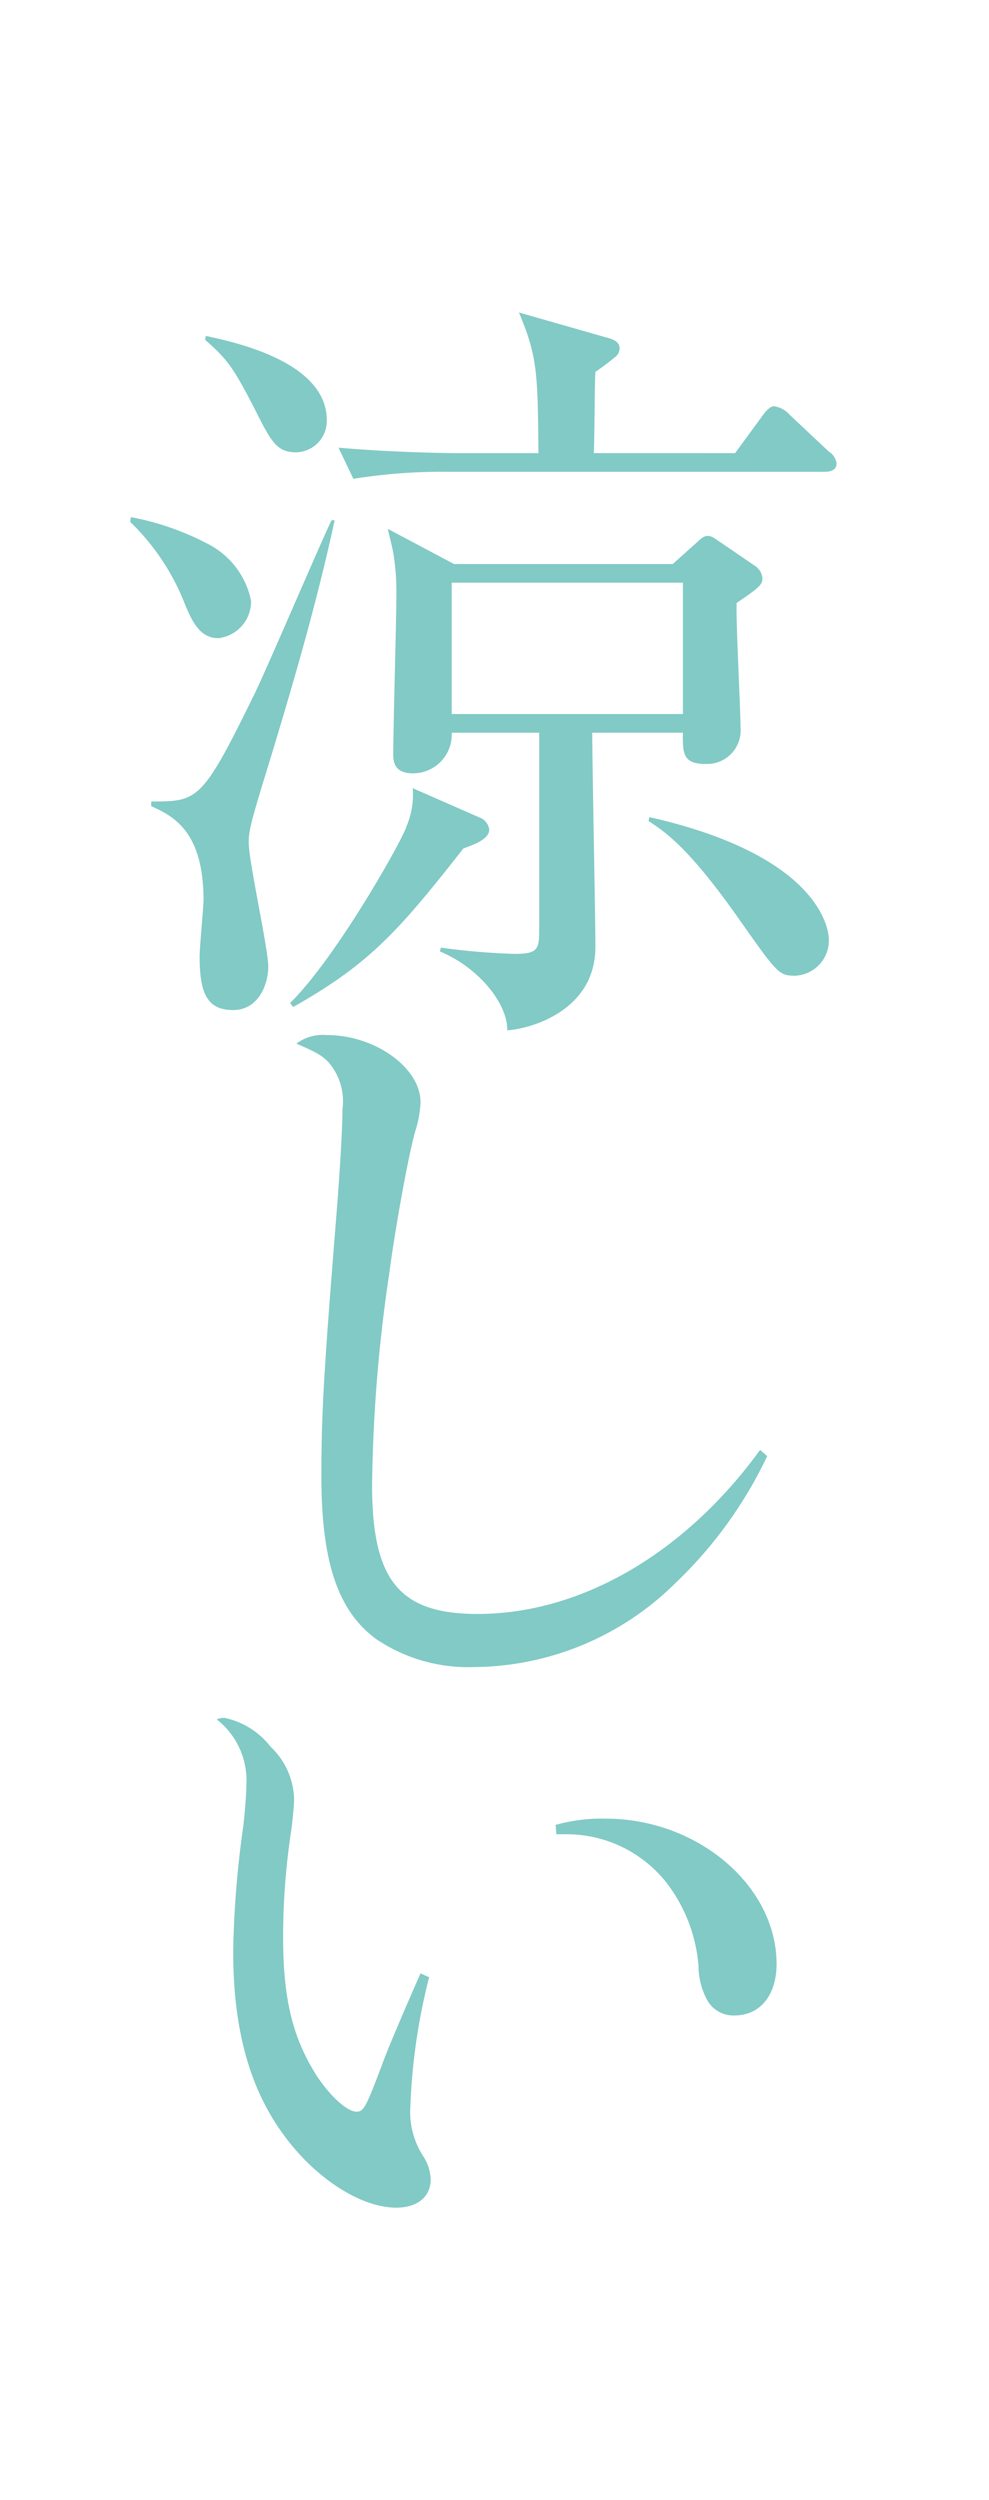 <svg id="グループ_3817" data-name="グループ 3817" xmlns="http://www.w3.org/2000/svg" width="60.103" height="151.839" viewBox="0 0 60.103 151.839">
  <rect id="長方形_541" data-name="長方形 541" width="60.103" height="151.839" transform="translate(0)" fill="#fff"/>
  <g id="グループ_3815" data-name="グループ 3815" transform="translate(7.908 18.98)">
    <g id="グループ_3812" data-name="グループ 3812">
      <path id="パス_3496" data-name="パス 3496" d="M.047,12.429a16.69,16.69,0,0,1,4.745,1.662A4.988,4.988,0,0,1,7.348,17.5a2.24,2.24,0,0,1-1.99,2.281c-1.183,0-1.658-1.14-2.132-2.327A14.058,14.058,0,0,0,0,12.713Zm12.381.191C11.385,17.457,10.009,22.2,8.584,26.9,7.4,30.747,7.206,31.412,7.206,32.171c0,1.186,1.186,6.453,1.189,7.543,0,1.137-.617,2.654-2.135,2.654-1.564,0-2.04-.995-2.037-3.269,0-.569.237-2.943.237-3.416,0-4.275-1.945-5.129-3.179-5.7V29.7c2.847,0,3.086,0,6.306-6.592.805-1.661,3.94-9.015,4.652-10.486ZM4.6,1.423c1.751.38,7.352,1.566,7.352,5.125A1.906,1.906,0,0,1,10.1,8.493c-1.186,0-1.518-.615-2.564-2.7C6.306,3.416,5.928,2.847,4.555,1.661Zm5.12,40.519c2.85-2.8,6.885-10.01,7.073-10.724a4.914,4.914,0,0,0,.38-2.325L21.3,30.7a.889.889,0,0,1,.522.712c0,.571-.9.9-1.569,1.14-3.979,5.08-5.737,7.026-10.342,9.631Zm27.046-33.4,1.564-2.135c.237-.332.522-.712.807-.712a1.561,1.561,0,0,1,.949.522l2.372,2.23a1.018,1.018,0,0,1,.475.709c0,.425-.38.519-.712.519H19.165a33.8,33.8,0,0,0-5.6.429l-.9-1.893c3.228.285,6.592.332,7.255.332h4.894C24.769,3.749,24.769,2.7,23.628,0L28.94,1.518c.38.095.807.237.807.664a.7.7,0,0,1-.332.569,14.165,14.165,0,0,1-1.139.854c-.049.522-.049,4.176-.1,4.935ZM28.085,25.523c0,2.04.19,11.155.19,13.006,0,3.886-3.935,4.976-5.359,5.071.046-1.61-1.757-3.837-4.084-4.786l.047-.237a42.313,42.313,0,0,0,4.463.38c1.473,0,1.52-.285,1.52-1.566V25.523H19.543a2.353,2.353,0,0,1-2.368,2.467c-1.185,0-1.185-.807-1.185-1.188,0-1.517.19-8.16.19-9.536a14.9,14.9,0,0,0-.142-2.368c-.047-.429-.285-1.33-.38-1.757l4.027,2.137H32.976L34.3,14.091c.237-.19.475-.522.805-.522.285,0,.522.239.759.38l2.085,1.425a1.011,1.011,0,0,1,.476.754c0,.425-.19.569-1.567,1.518-.047,1.186.237,6.458.237,7.546a2.042,2.042,0,0,1-2.132,2.229c-1.42,0-1.373-.712-1.373-1.9Zm5.509-9.112H19.543v7.978H33.594ZM31.552,30.649c10.719,2.42,10.909,7.121,10.909,7.405a2.143,2.143,0,0,1-2.04,2.229c-.995,0-1.091-.142-3.367-3.367-3.127-4.462-4.55-5.365-5.548-6.031Z" transform="translate(0 0)" fill="#81cac5"/>
      <path id="パス_3497" data-name="パス 3497" d="M28.612,25.575a26.085,26.085,0,0,1-5.552,7.685,17.569,17.569,0,0,1-12.289,5.126A9.982,9.982,0,0,1,4.84,36.679c-2.325-1.71-3.321-4.7-3.321-9.871,0-3.891.142-6.309.949-16.321C2.657,8.017,2.8,5.6,2.8,4.508a3.633,3.633,0,0,0-.617-2.562C1.756,1.329,1.329,1.091,0,.52A2.684,2.684,0,0,1,1.851,0c2.94,0,5.694,1.993,5.694,4.079a6.819,6.819,0,0,1-.332,1.8c-.381,1.329-1.186,5.692-1.567,8.587A93.565,93.565,0,0,0,4.6,27.329c0,5.79,1.661,7.831,6.406,7.831,6.311,0,12.622-3.7,17.175-9.964Z" transform="translate(10.104 43.888)" fill="#81cac5"/>
      <path id="パス_3498" data-name="パス 3498" d="M12.906,15.753a37.088,37.088,0,0,0-1.139,7.829,4.946,4.946,0,0,0,.808,3.084A2.732,2.732,0,0,1,13,28.041c0,1.044-.807,1.708-2.088,1.708-2.229,0-5.077-1.9-6.974-4.6C1.945,22.349,1,18.79,1,14.186a59.933,59.933,0,0,1,.618-7.639C1.71,5.741,1.8,4.6,1.8,4.081A4.7,4.7,0,0,0,0,.093,1.045,1.045,0,0,1,.473,0a4.769,4.769,0,0,1,2.8,1.756A4.5,4.5,0,0,1,4.7,4.935c0,.38-.049.807-.144,1.708a43.619,43.619,0,0,0-.524,6.6c0,3.842.571,6.167,2.042,8.493.808,1.232,1.851,2.183,2.42,2.183.429,0,.569-.239,1.567-2.894.425-1.186,1.944-4.652,2.323-5.506ZM20.595,6.5a10.38,10.38,0,0,1,3.035-.38c5.6,0,10.391,4.081,10.391,8.826,0,1.9-1,3.13-2.561,3.13a1.821,1.821,0,0,1-1.662-.947,4.4,4.4,0,0,1-.522-2.089,9.539,9.539,0,0,0-1.944-5.028,7.722,7.722,0,0,0-5.982-2.943h-.712Z" transform="translate(5.264 85.36)" fill="#81cac5"/>
    </g>
  </g>
</svg>
